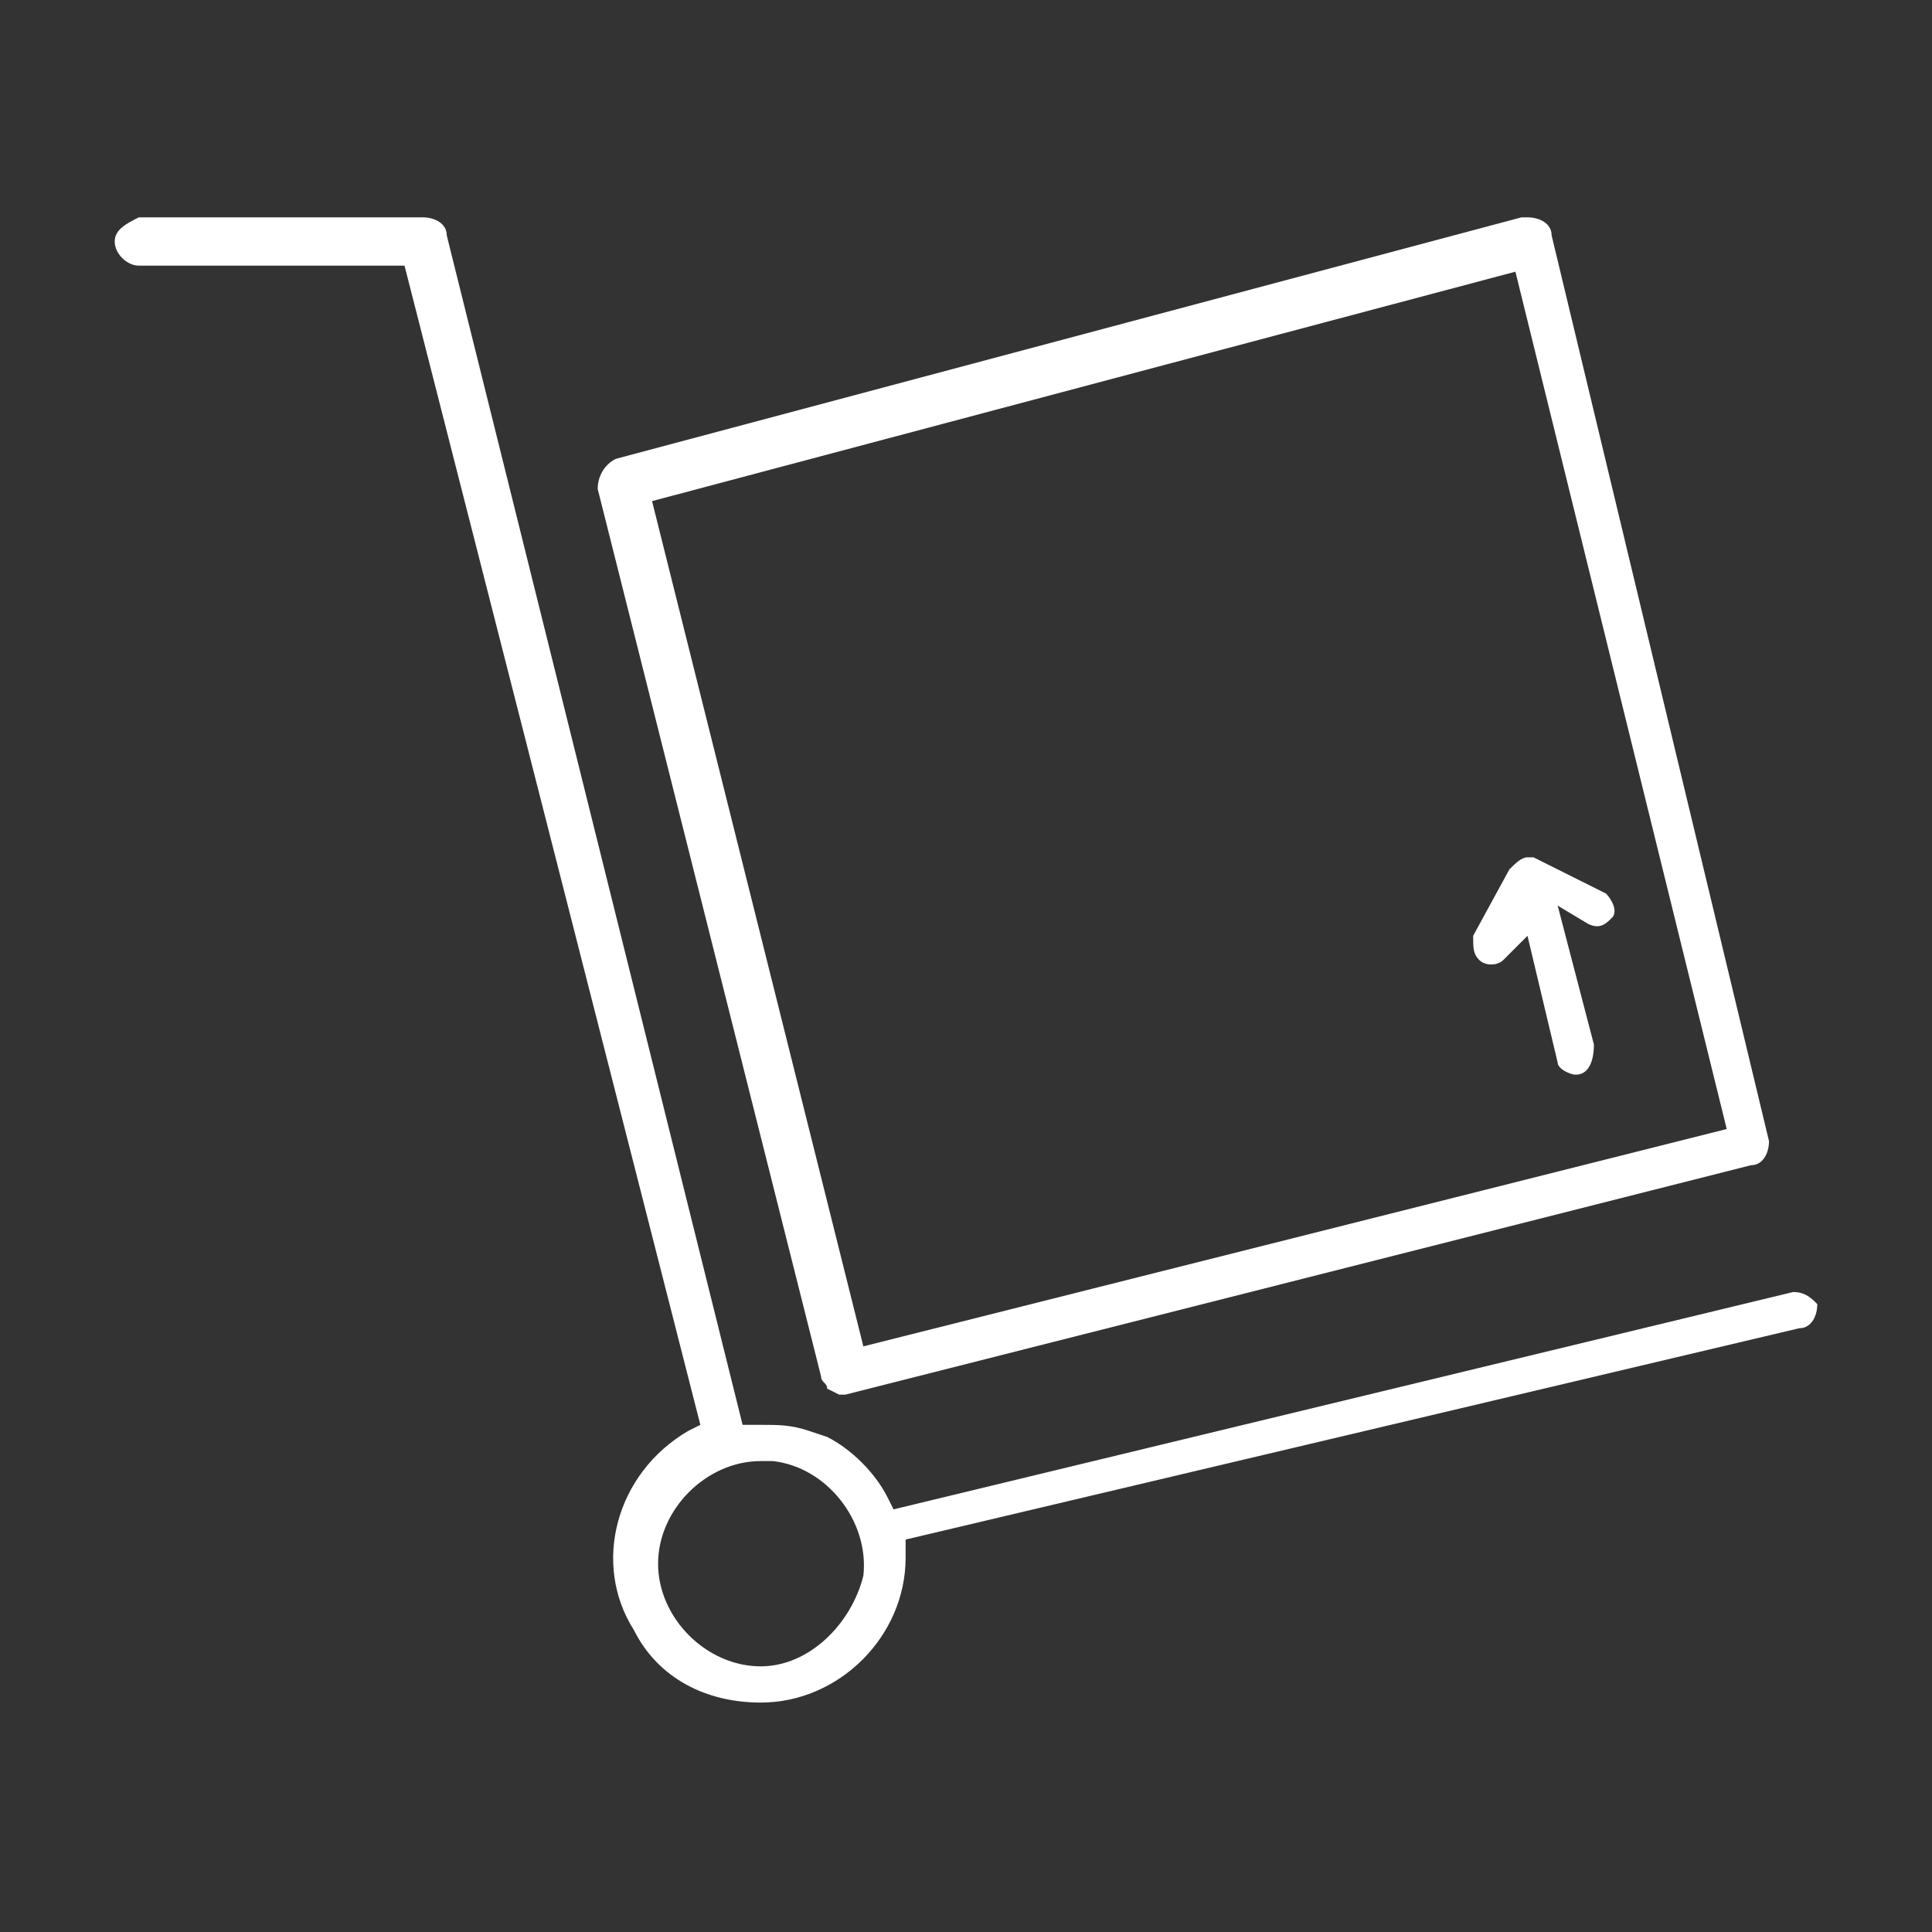 <?xml version="1.0" encoding="utf-8"?>
<!-- Generator: Adobe Illustrator 27.3.1, SVG Export Plug-In . SVG Version: 6.00 Build 0)  -->
<svg version="1.1" id="Ebene_1" xmlns="http://www.w3.org/2000/svg" xmlns:xlink="http://www.w3.org/1999/xlink" x="0px" y="0px"
	 viewBox="0 0 32 32" style="enable-background:new 0 0 32 32;" xml:space="preserve">
<rect x="0" y="0" width="32" height="32" fill="#333333" stroke="none"/>
<style type="text/css">
	.st0{fill:#FFFFFF;}
</style>
<g id="Gruppe_554">
	<path id="Pfad_468" class="st0" d="M13.6,22.8c0,0.1,0.1,0.1,0.1,0.2l0.2,0.1c0,0,0.1,0,0.1,0l15-3.8c0.2,0,0.3-0.2,0.3-0.4
		c0,0,0,0,0,0L25.7,3.9c0-0.2-0.2-0.3-0.4-0.3c0,0-0.1,0-0.1,0l-15,4C10,7.7,9.9,7.9,9.9,8.1L13.6,22.8z M25.1,4.5l3.5,14.2
		l-14.3,3.6l-3.5-14L25.1,4.5z"/>
	<path id="Pfad_469" class="st0" d="M29.7,21.4C29.6,21.4,29.6,21.4,29.7,21.4L14.8,25l-0.1-0.2c-0.2-0.4-0.6-0.8-1-1l-0.3-0.1
		c-0.3-0.1-0.5-0.1-0.8-0.1h-0.3L7.4,3.9c0-0.2-0.2-0.3-0.4-0.3H2.3C2.1,3.7,1.9,3.8,1.9,4c0,0.2,0.2,0.4,0.4,0.4c0,0,0,0,0,0h4.4
		l4.9,19.2l-0.2,0.1c-1.2,0.7-1.6,2.2-0.9,3.3c0.4,0.8,1.2,1.2,2.1,1.2h0c1.3,0,2.4-1.1,2.4-2.4l0-0.3l14.8-3.5
		c0.2,0,0.3-0.2,0.3-0.4C30,21.5,29.9,21.4,29.7,21.4 M12.6,27.6c-0.9,0-1.7-0.8-1.7-1.7c0-0.9,0.8-1.7,1.7-1.7h0.2l0,0
		c0.9,0.1,1.6,1,1.5,1.9C14.1,26.9,13.4,27.6,12.6,27.6"/>
	<path id="Pfad_470" class="st0" d="M26.1,17.8c-0.1,0-0.3-0.1-0.3-0.2l-0.5-2.1l-0.4,0.4c-0.1,0.1-0.3,0.1-0.4,0
		c-0.1-0.1-0.1-0.2-0.1-0.4l0.6-1.1c0.1-0.1,0.2-0.2,0.3-0.2c0,0,0.1,0,0.1,0l1.2,0.6c0.1,0.1,0.2,0.3,0.1,0.4
		c-0.1,0.1-0.2,0.2-0.4,0.1l-0.5-0.3l0.6,2.3C26.4,17.6,26.3,17.8,26.1,17.8L26.1,17.8L26.1,17.8z"/>
</g>
</svg>
